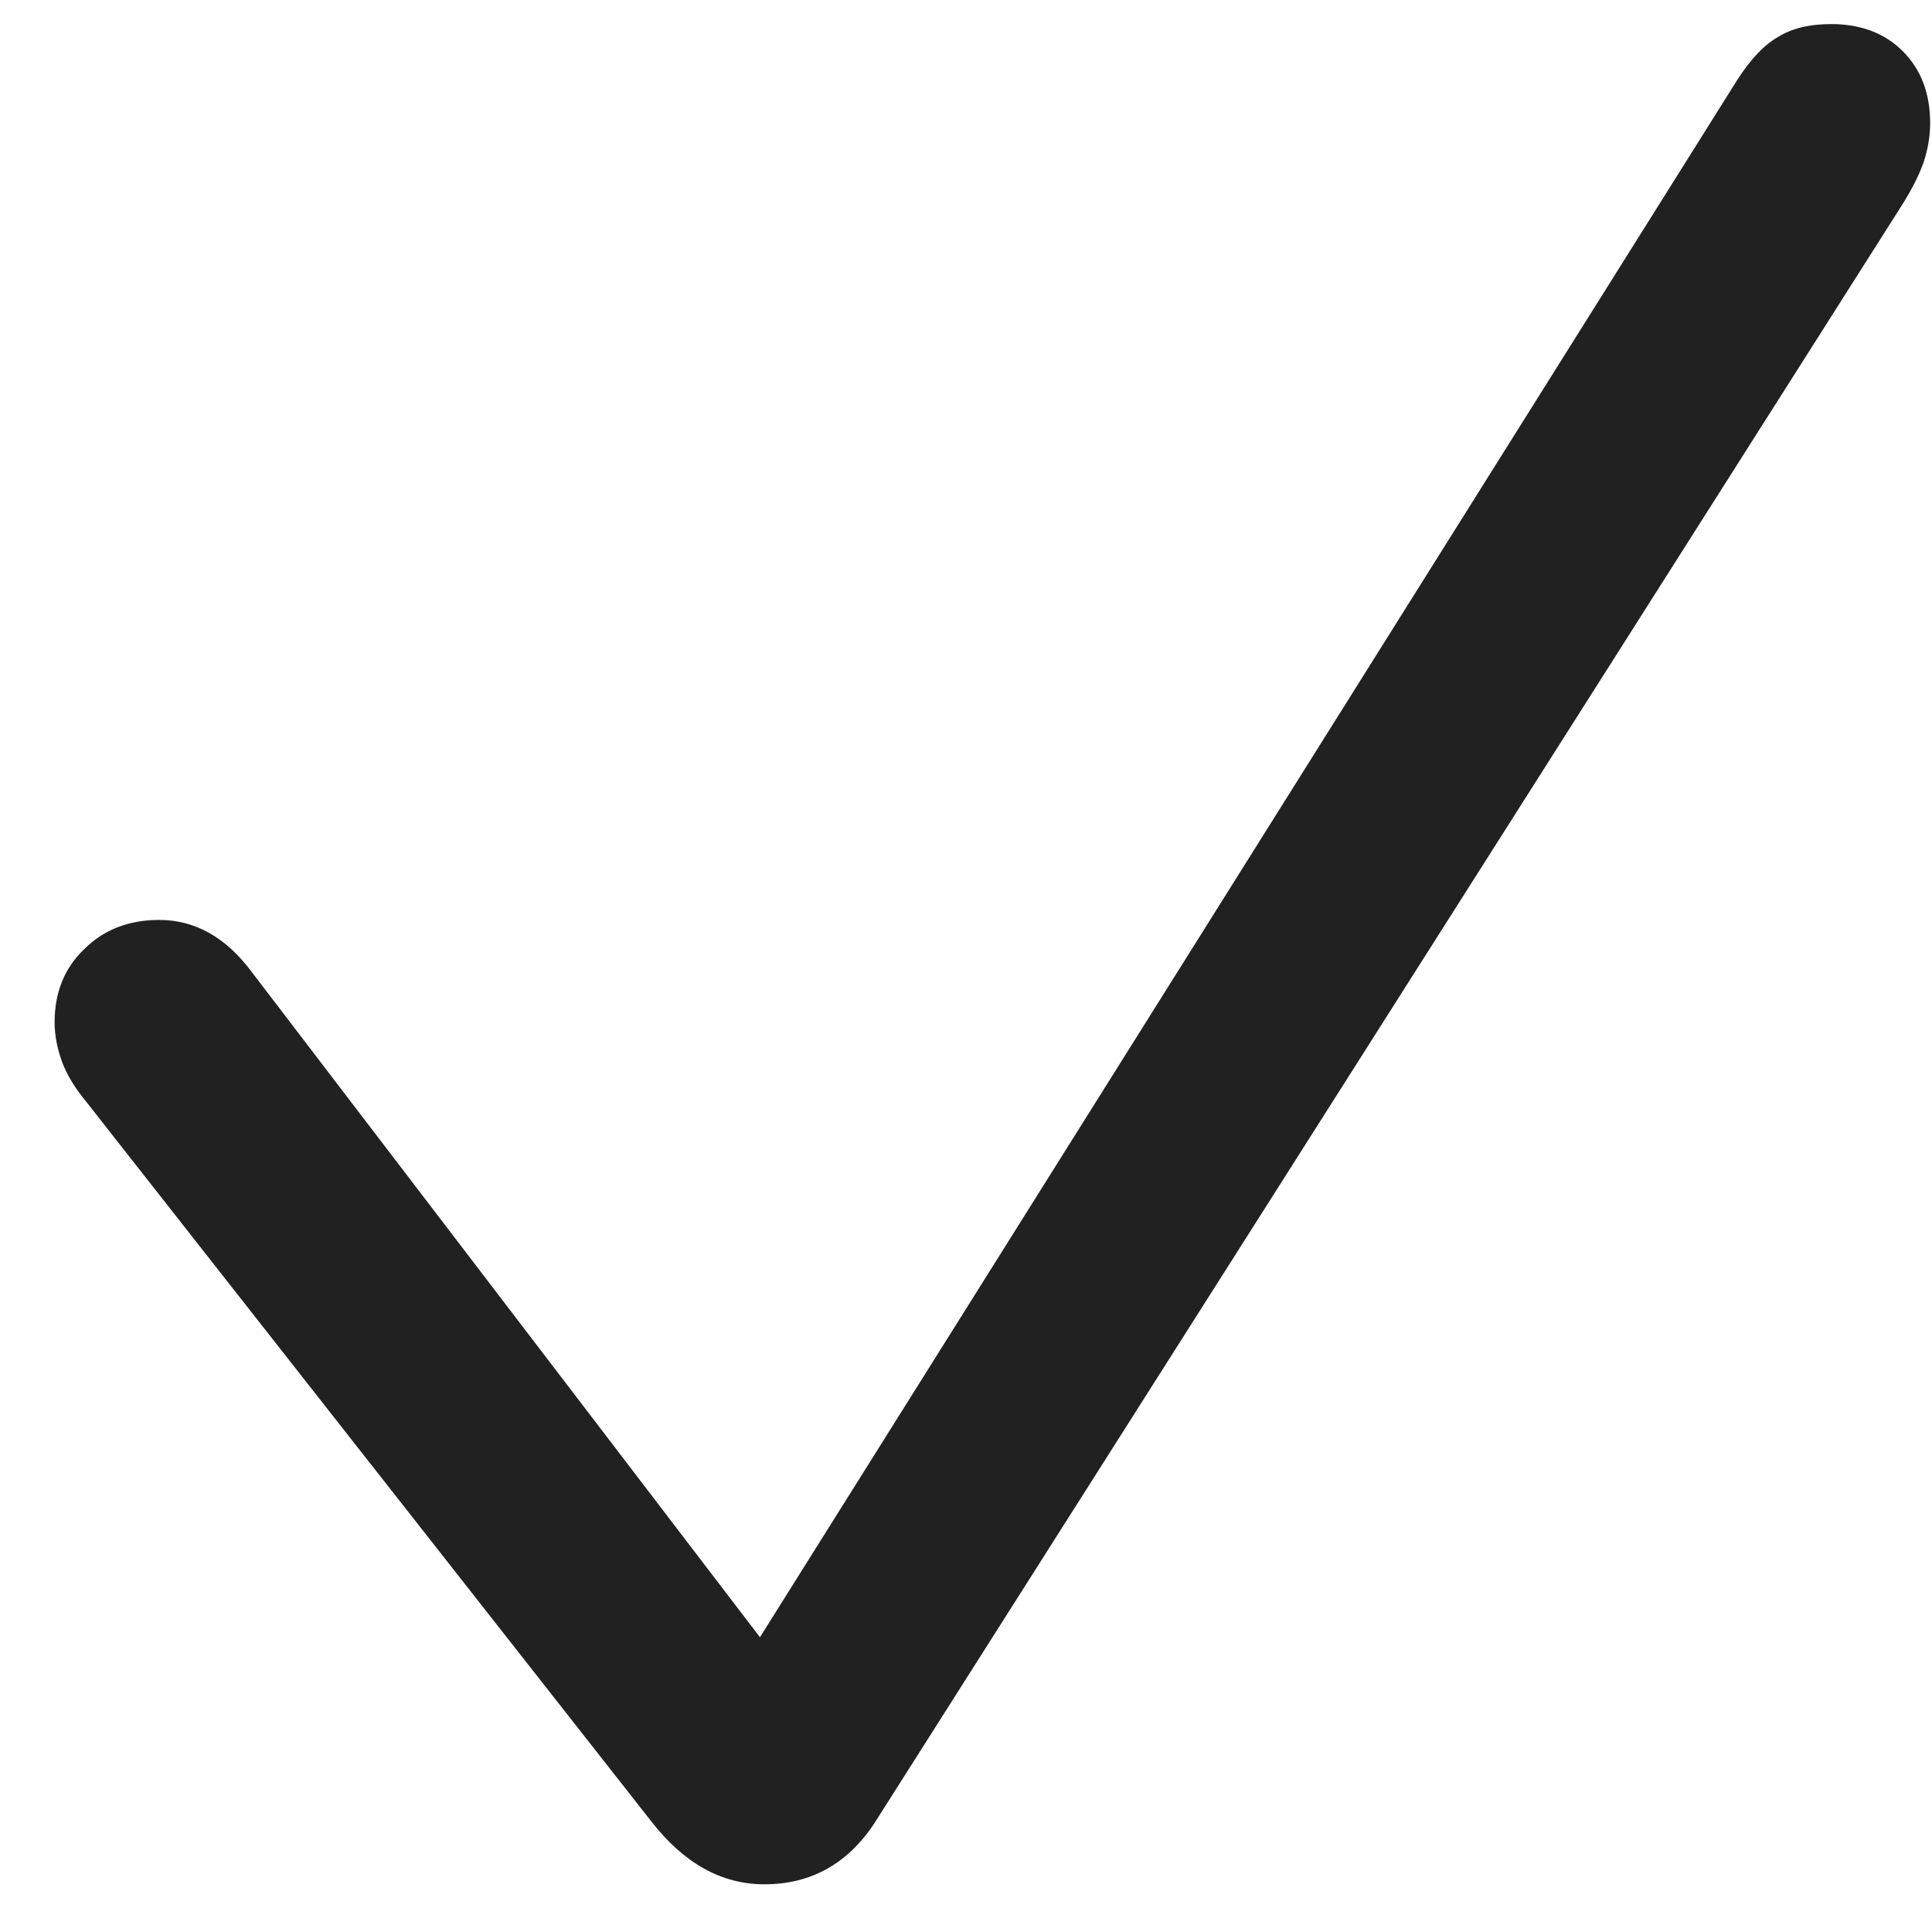 <svg width="26" height="26" viewBox="0 0 26 26" fill="none" xmlns="http://www.w3.org/2000/svg">
<path d="M10.286 25.358C10.911 25.358 11.404 25.085 11.766 24.538L25.608 2.741C25.735 2.536 25.828 2.351 25.887 2.185C25.945 2.009 25.975 1.833 25.975 1.657C25.975 1.257 25.852 0.935 25.608 0.69C25.364 0.446 25.042 0.324 24.642 0.324C24.349 0.324 24.109 0.383 23.924 0.5C23.738 0.607 23.558 0.798 23.382 1.071L10.227 22.033L3.401 13.098C3.05 12.619 2.63 12.38 2.142 12.38C1.731 12.38 1.395 12.512 1.131 12.775C0.867 13.029 0.735 13.356 0.735 13.757C0.735 13.933 0.77 14.113 0.838 14.299C0.906 14.475 1.014 14.65 1.16 14.826L8.763 24.509C9.202 25.075 9.71 25.358 10.286 25.358Z" fill="#212121"/>
</svg>
